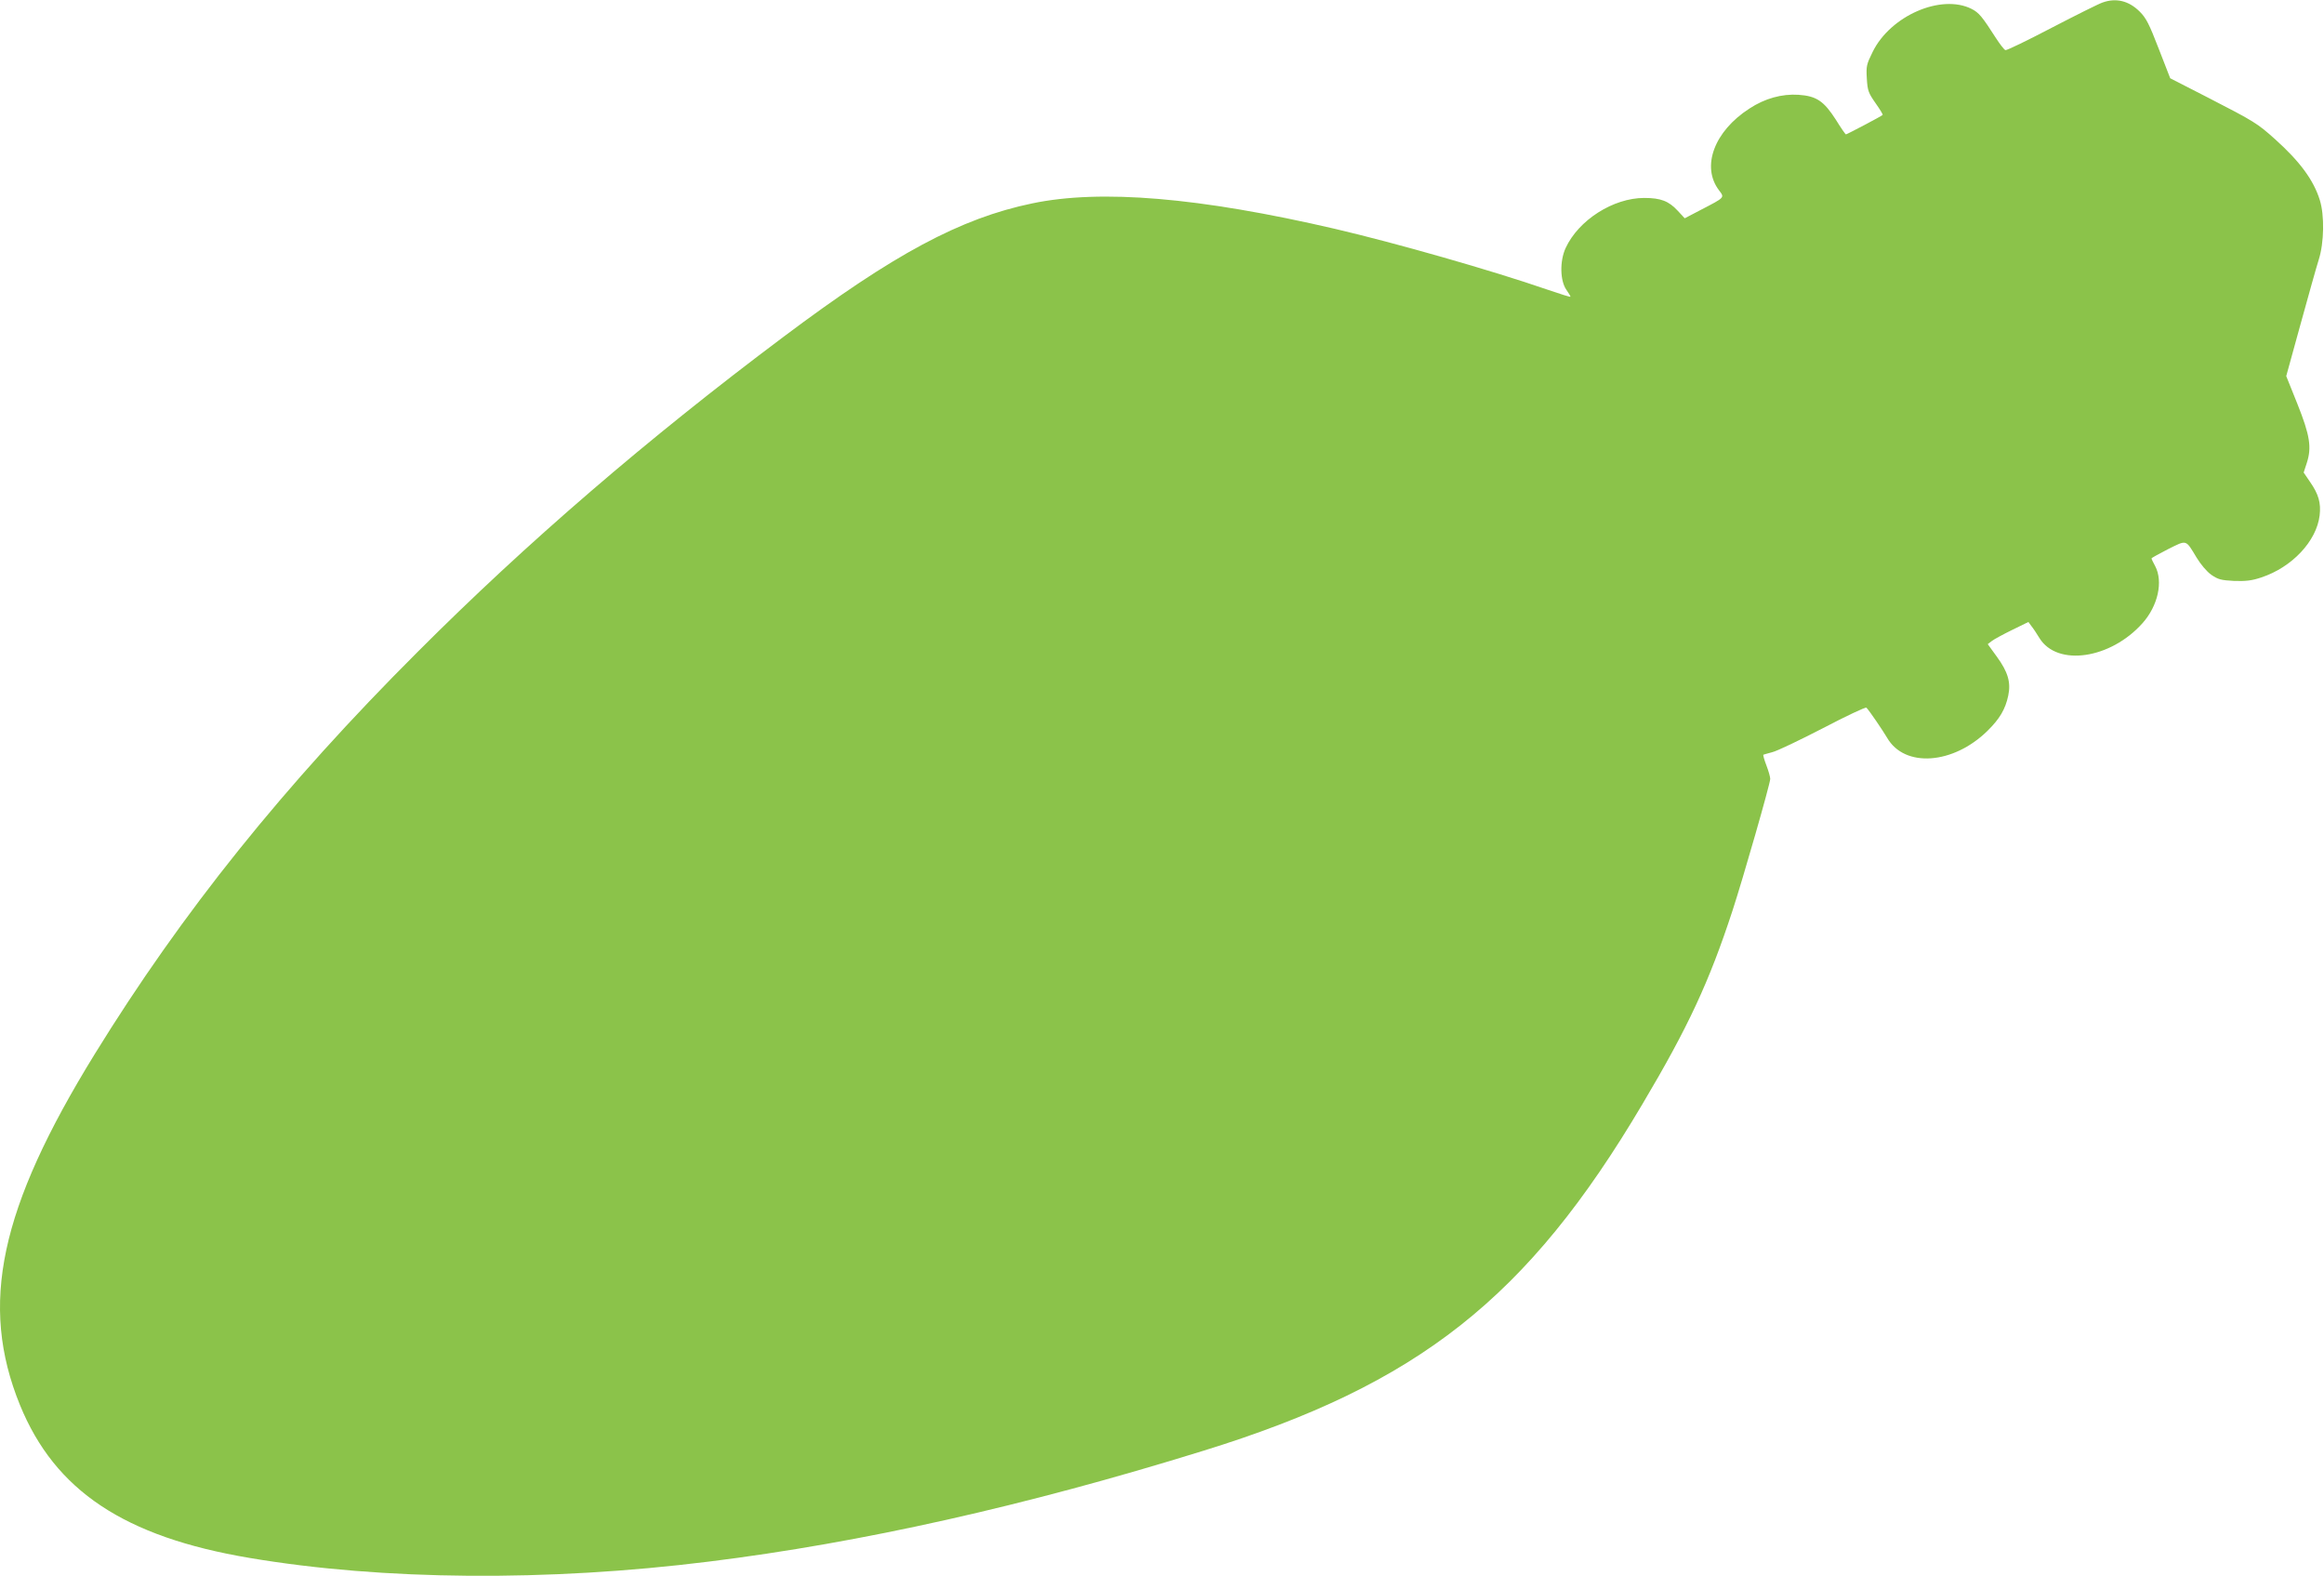 <?xml version="1.0" standalone="no"?>
<!DOCTYPE svg PUBLIC "-//W3C//DTD SVG 20010904//EN"
 "http://www.w3.org/TR/2001/REC-SVG-20010904/DTD/svg10.dtd">
<svg version="1.0" xmlns="http://www.w3.org/2000/svg"
 width="1280pt" height="868pt" viewBox="0 0 1280 868"
 preserveAspectRatio="xMidYMid meet">
<g transform="translate(0,868) scale(0.1,-0.1)"
fill="#8bc34a" stroke="none">
<path d="M11580 8666 c-19 -6 -145 -69 -280 -139 -134 -70 -249 -126 -255
-123 -6 2 -29 31 -51 65 -77 120 -94 141 -135 162 -167 84 -447 -37 -545 -237
-34 -69 -36 -78 -32 -147 4 -67 9 -79 48 -135 24 -34 42 -63 39 -65 -8 -8
-197 -107 -202 -107 -3 0 -28 36 -55 80 -67 104 -107 131 -206 138 -92 6 -186
-20 -271 -76 -194 -125 -266 -320 -167 -450 31 -41 34 -38 -101 -108 l-88 -46
-38 41 c-50 54 -94 71 -185 71 -171 0 -362 -122 -433 -276 -33 -72 -31 -181 5
-231 12 -17 22 -34 22 -37 0 -3 -57 15 -127 39 -310 107 -833 256 -1171 335
-746 173 -1289 219 -1667 140 -395 -82 -761 -278 -1370 -735 -749 -561 -1415
-1134 -2015 -1735 -737 -736 -1297 -1434 -1778 -2214 -525 -852 -637 -1380
-412 -1933 193 -472 575 -726 1265 -842 734 -124 1641 -131 2530 -20 840 104
1745 307 2722 610 1187 367 1787 841 2419 1909 252 424 368 674 496 1065 58
177 208 700 208 726 0 10 -9 43 -21 74 -12 31 -19 57 -17 59 1 1 24 7 49 14
26 6 151 66 279 132 128 67 236 118 240 113 20 -22 89 -124 114 -166 96 -166
363 -147 552 38 68 67 99 119 115 195 15 72 -1 129 -63 214 l-50 69 22 17 c13
10 63 37 112 61 l90 44 16 -22 c10 -12 30 -42 45 -67 98 -158 391 -115 567 82
86 96 115 230 70 315 -11 20 -20 39 -20 42 0 3 41 25 91 51 105 52 96 55 157
-46 23 -38 56 -77 81 -95 38 -26 53 -30 126 -34 66 -2 98 2 149 19 170 56 305
200 322 342 8 68 -6 117 -52 183 l-36 53 17 52 c28 86 18 152 -52 327 l-61
152 78 283 c43 156 88 317 101 358 30 94 32 245 6 328 -34 110 -110 213 -246
335 -97 87 -114 98 -367 228 l-211 108 -63 162 c-53 137 -69 169 -105 205 -60
60 -131 77 -205 50z"/>
</g>
</svg>
